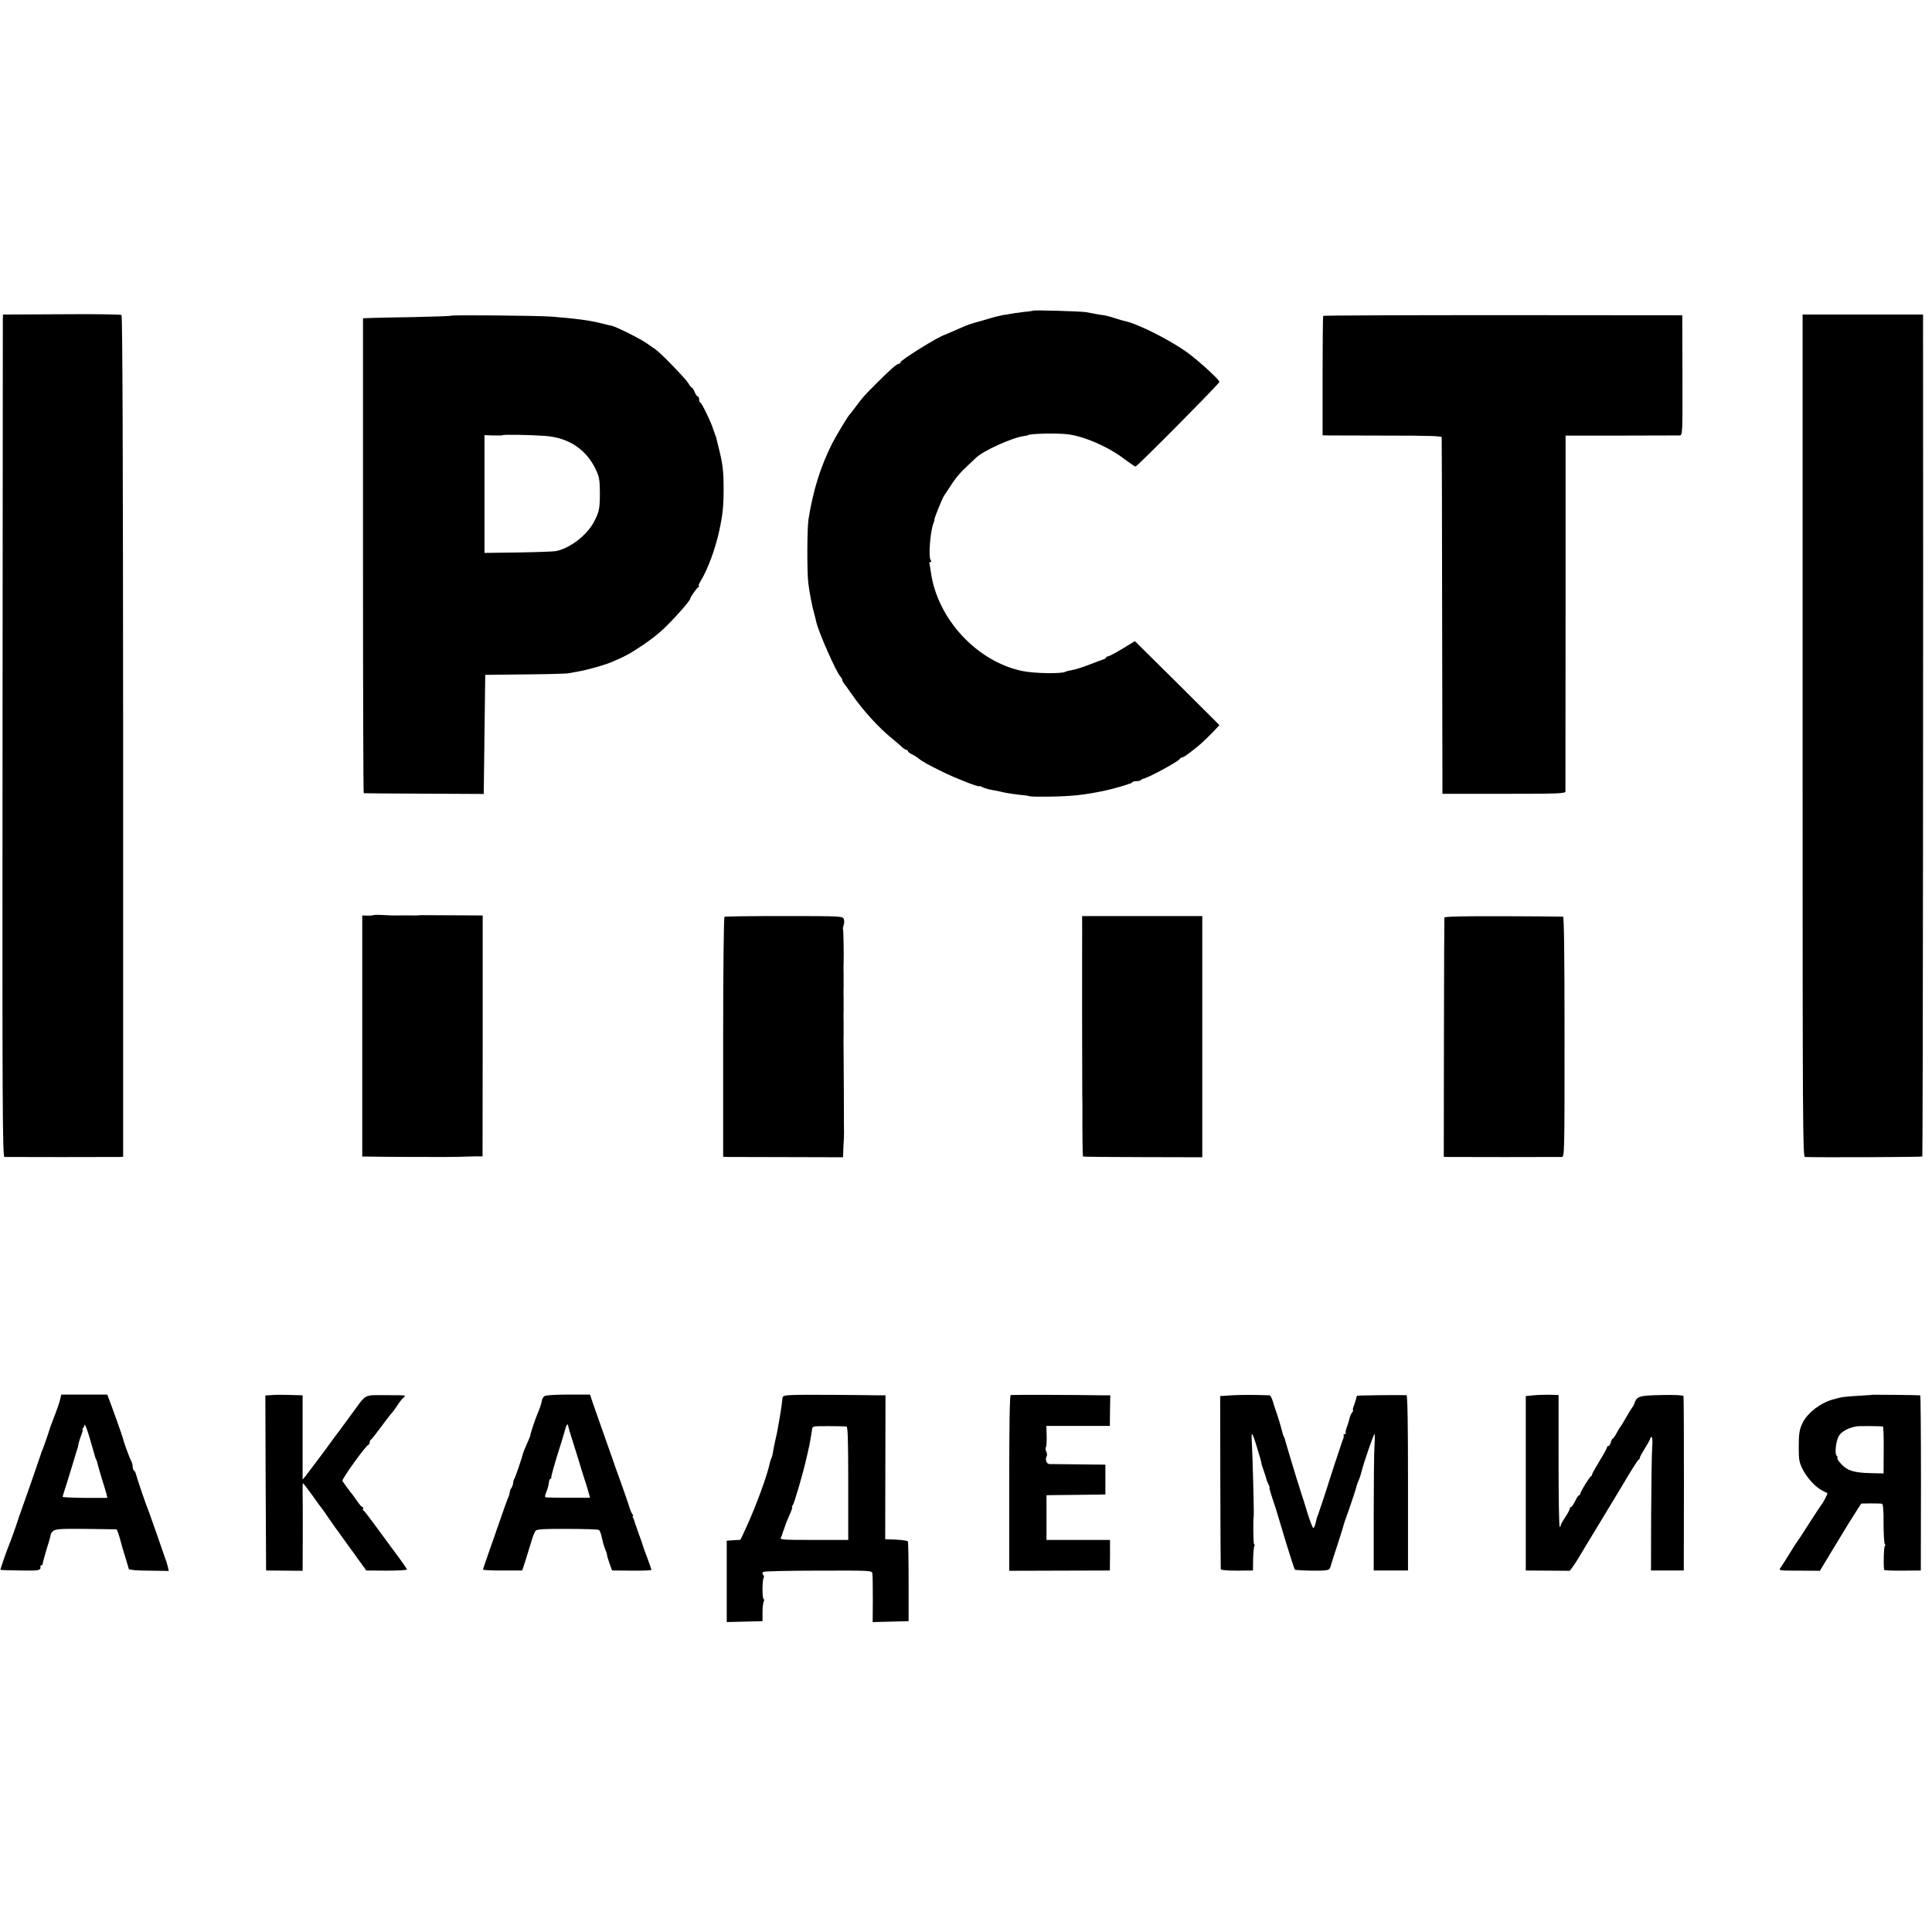 <?xml version="1.0" standalone="no"?>
<!DOCTYPE svg PUBLIC "-//W3C//DTD SVG 20010904//EN"
 "http://www.w3.org/TR/2001/REC-SVG-20010904/DTD/svg10.dtd">
<svg version="1.0" xmlns="http://www.w3.org/2000/svg"
 width="1296pt" height="1296pt" viewBox="0 0 1296 1296"
 preserveAspectRatio="xMidYMid meet">
<g transform="translate(0,1296) scale(0.1,-0.1)"
fill="#000000" stroke="none">
<path d="M6929 10876 c-2 -2 -31 -6 -64 -9 -33 -4 -71 -9 -85 -12 -14 -3 -38
-7 -55 -9 -16 -3 -61 -14 -100 -26 -38 -11 -74 -22 -80 -23 -35 -10 -64 -20
-90 -32 -77 -34 -110 -48 -115 -50 -43 -11 -300 -171 -300 -186 0 -5 -5 -9
-10 -9 -14 0 -59 -40 -155 -136 -83 -83 -90 -92 -140 -159 -16 -22 -32 -42
-35 -45 -12 -11 -89 -139 -119 -197 -78 -156 -127 -314 -158 -509 -9 -62 -10
-351 -1 -424 8 -66 24 -148 39 -204 6 -23 13 -48 14 -56 15 -69 134 -338 162
-368 7 -7 13 -18 13 -23 0 -5 5 -15 10 -22 6 -7 30 -39 53 -73 77 -111 180
-224 270 -297 22 -18 50 -42 63 -54 13 -13 28 -23 34 -23 5 0 10 -4 10 -8 0
-5 12 -15 28 -22 15 -8 35 -20 44 -28 24 -20 71 -46 168 -93 86 -42 240 -102
240 -93 0 3 8 0 18 -5 18 -10 53 -19 99 -26 11 -2 29 -6 40 -9 18 -5 97 -17
144 -21 14 -1 30 -4 35 -6 5 -3 63 -4 129 -3 150 2 237 11 375 40 32 6 136 35
150 41 8 3 18 7 22 7 3 1 10 4 14 9 4 4 17 7 29 7 12 0 25 3 29 8 4 4 11 7 14
8 27 2 234 114 245 132 4 6 13 12 19 12 9 0 49 29 111 80 25 21 87 81 114 111
l23 25 -283 282 -284 281 -84 -51 c-46 -28 -90 -51 -96 -51 -7 0 -13 -4 -13
-8 0 -3 -8 -9 -17 -12 -10 -3 -54 -19 -97 -36 -44 -17 -95 -33 -114 -36 -19
-3 -39 -8 -44 -11 -24 -15 -211 -12 -291 5 -306 64 -571 352 -613 666 -3 22
-7 46 -9 53 -3 6 1 12 7 12 7 0 7 4 1 13 -16 20 -3 190 18 245 6 15 9 27 7 27
-4 1 55 148 65 160 4 6 22 33 40 60 37 59 68 95 121 144 21 20 45 42 53 50 49
48 247 137 323 146 14 2 25 4 25 5 0 11 190 16 265 7 110 -12 277 -85 383
-167 37 -27 70 -50 74 -50 11 0 563 557 563 568 0 15 -133 136 -211 194 -114
84 -337 197 -423 214 -11 2 -41 11 -68 20 -27 9 -59 17 -71 19 -23 2 -69 11
-122 21 -33 6 -350 15 -356 10z"/>
<path d="M413 10852 l-393 -2 -1 -28 c0 -15 -1 -1286 -2 -2825 -2 -2480 0
-2797 13 -2798 21 -1 739 -1 771 0 l25 1 0 2820 c-1 1867 -4 2822 -11 2827 -5
4 -187 7 -402 5z"/>
<path d="M3025 10842 c-2 -2 -113 -6 -247 -9 -134 -2 -265 -5 -293 -6 l-50 -2
0 -1592 c0 -876 2 -1594 5 -1594 3 -1 185 -2 405 -3 l400 -2 5 400 5 399 265
3 c146 1 276 5 290 7 14 3 43 8 65 12 53 8 176 42 223 62 20 9 39 17 42 18 12
4 77 36 95 48 111 69 179 120 239 181 72 71 156 168 156 180 0 9 42 69 55 78
6 4 7 8 2 8 -4 0 3 17 16 38 43 68 97 215 122 332 23 108 29 162 29 280 0 120
-6 171 -34 280 -17 69 -18 75 -20 78 -2 1 -4 7 -5 12 -1 6 -4 12 -5 15 -1 3
-3 8 -5 13 -11 42 -79 182 -87 182 -5 0 -8 9 -8 20 0 11 -4 20 -9 20 -5 0 -14
14 -21 30 -7 17 -15 30 -19 30 -4 0 -15 14 -25 31 -17 29 -184 201 -217 224
-8 6 -35 24 -59 41 -47 33 -206 112 -237 119 -10 1 -45 10 -78 18 -71 18 -161
30 -325 43 -88 7 -669 12 -675 6z m630 -806 c157 -11 275 -88 340 -222 25 -52
28 -70 29 -154 0 -112 -4 -131 -37 -196 -46 -90 -155 -177 -253 -200 -16 -4
-131 -8 -256 -10 l-228 -3 0 395 0 395 60 -2 c33 -1 62 0 64 2 5 5 189 2 281
-5z"/>
<path d="M8876 10841 c-2 -3 -4 -185 -4 -403 l0 -398 42 -1 c22 0 202 -1 399
-1 265 0 357 -3 358 -11 1 -7 2 -547 3 -1202 l2 -1190 412 0 c360 0 412 2 413
15 0 8 0 549 1 1202 l0 1186 372 0 c204 1 380 1 392 1 21 1 21 2 20 404 l-1
402 -1203 1 c-662 0 -1204 -2 -1206 -5z"/>
<path d="M12092 8025 c0 -2628 1 -2825 16 -2826 67 -4 783 -1 787 3 4 4 7
3690 5 5561 l0 87 -404 0 -404 0 0 -2825z"/>
<path d="M2504 6821 c-2 -2 -20 -4 -39 -3 l-35 1 0 -808 0 -809 83 -1 c45 -1
89 -1 97 -1 17 -1 231 -1 270 -1 14 0 66 0 115 0 50 0 104 1 120 2 17 1 51 1
76 2 l46 0 1 808 0 808 -197 1 c-108 1 -205 1 -216 1 -11 -1 -26 -2 -32 -2
-15 0 -137 1 -155 0 -7 0 -39 1 -71 3 -32 2 -61 1 -63 -1z"/>
<path d="M4860 6810 c-5 -3 -9 -366 -9 -808 l0 -802 32 -1 c18 0 199 -1 402
-1 l370 -1 2 54 c1 30 3 63 4 74 1 11 1 58 0 105 0 47 0 93 0 103 0 42 -1 271
-2 367 -1 58 -1 112 0 120 0 8 0 44 0 80 -1 36 -1 72 0 80 0 8 0 44 0 80 -1
36 -1 72 0 80 0 8 0 44 0 80 -1 36 -1 72 0 80 2 49 -1 225 -4 228 -2 2 0 14 4
26 5 11 5 30 1 41 -7 19 -16 20 -399 20 -216 0 -396 -2 -401 -5z"/>
<path d="M7259 6745 c1 -38 0 -77 0 -85 -1 -20 0 -930 1 -1040 1 -47 1 -92 1
-100 -1 -147 1 -315 4 -318 2 -2 183 -4 402 -4 l398 -1 0 809 0 809 -403 0
-403 0 0 -70z"/>
<path d="M9689 6805 c-1 -5 -2 -369 -3 -807 l-1 -798 25 -1 c31 -1 738 -1 765
0 20 1 20 8 20 806 0 529 -3 805 -10 806 -5 1 -187 2 -402 3 -259 1 -393 -2
-394 -9z"/>
<path d="M404 3575 c-6 -26 -15 -53 -60 -170 -4 -11 -8 -22 -9 -25 -5 -20 -49
-147 -54 -155 -3 -5 -6 -14 -7 -20 -2 -9 -126 -365 -141 -405 -3 -8 -7 -19 -9
-25 -3 -15 -54 -157 -64 -180 -15 -36 -60 -165 -57 -166 1 -1 62 -3 135 -4
127 -2 137 0 133 28 0 4 3 7 7 7 5 0 9 6 9 13 0 6 12 50 26 96 15 46 27 90 27
96 0 7 8 18 18 26 14 12 55 15 217 13 110 -1 203 -3 206 -3 5 -1 18 -39 34
-101 0 -3 11 -39 24 -80 12 -41 24 -79 25 -85 2 -6 56 -11 135 -11 l133 -2 -6
27 c-7 28 -10 38 -19 61 -3 8 -27 76 -52 150 -26 74 -51 144 -55 155 -16 37
-82 230 -87 253 -3 12 -9 25 -14 28 -5 3 -9 14 -9 25 0 10 -4 27 -9 37 -11 18
-51 127 -56 152 -3 14 -72 208 -96 270 l-9 25 -155 0 -154 0 -7 -30z m200
-270 c15 -49 28 -98 31 -108 2 -9 7 -22 10 -27 3 -5 8 -20 10 -31 3 -12 15
-56 28 -98 14 -42 27 -88 31 -102 l6 -27 -150 0 c-83 1 -150 4 -150 7 0 3 7
26 15 51 14 41 76 245 81 263 1 4 2 8 3 10 2 1 4 13 7 27 2 14 11 42 19 63 8
20 12 37 9 37 -4 0 -1 6 5 13 6 8 9 16 7 19 -1 3 0 3 4 -1 4 -3 20 -46 34 -96z"/>
<path d="M1827 3602 l-47 -3 2 -587 3 -587 123 -1 122 -1 1 236 c0 130 0 262
-1 294 -1 31 0 57 3 57 2 0 30 -37 63 -82 32 -46 61 -85 64 -88 3 -3 25 -34
49 -70 25 -36 53 -76 64 -90 10 -14 56 -77 101 -140 l83 -115 136 -1 c75 0
137 3 137 8 0 4 -39 60 -88 125 -48 65 -112 152 -142 193 -30 41 -58 77 -62
78 -5 2 -6 8 -2 13 3 5 1 9 -4 9 -5 0 -22 19 -38 43 -16 23 -31 44 -34 47 -7
7 -55 72 -63 86 -6 11 155 235 174 242 5 2 9 10 9 17 0 7 3 15 8 17 4 2 32 37
62 78 30 41 62 82 70 92 21 24 32 39 54 73 11 17 27 35 35 42 18 14 14 14
-114 14 -158 0 -133 13 -230 -118 -47 -65 -94 -128 -103 -140 -9 -12 -24 -31
-32 -43 -23 -33 -157 -212 -179 -240 l-21 -25 0 283 0 282 -27 1 c-16 0 -50 1
-78 2 -27 1 -71 1 -98 -1z"/>
<path d="M3653 3595 c-8 -6 -15 -17 -17 -25 -3 -22 -16 -61 -31 -95 -14 -32
-49 -138 -47 -142 1 -2 -10 -27 -23 -58 -14 -30 -25 -58 -26 -63 -5 -24 -53
-166 -59 -172 -3 -3 -7 -16 -8 -30 -2 -14 -8 -29 -13 -34 -5 -6 -9 -16 -9 -24
0 -8 -6 -28 -14 -45 -7 -18 -23 -61 -35 -97 -13 -36 -25 -72 -28 -80 -3 -8 -7
-19 -9 -25 -1 -5 -23 -68 -48 -138 -25 -71 -46 -132 -46 -136 0 -3 59 -7 132
-6 l131 0 23 70 c12 39 30 96 39 127 9 32 22 64 29 71 9 9 64 12 212 11 110 0
205 -3 211 -7 9 -6 15 -25 29 -88 2 -9 9 -29 15 -45 7 -16 12 -32 11 -35 -1
-3 7 -28 16 -55 l18 -49 132 -1 c73 -1 132 2 132 5 0 3 -13 40 -28 81 -16 41
-29 77 -29 80 -3 12 -13 39 -33 95 -12 33 -23 65 -24 70 -1 6 -5 16 -9 23 -5
6 -5 12 -1 12 3 0 2 6 -4 13 -5 6 -15 28 -20 47 -6 19 -31 94 -57 165 -26 72
-51 141 -55 155 -5 14 -32 90 -60 170 -28 80 -61 172 -72 205 l-20 60 -145 0
c-86 0 -151 -4 -160 -10z m161 -211 c2 -11 11 -39 19 -64 8 -25 29 -92 47
-150 17 -58 35 -116 40 -130 5 -14 16 -48 24 -76 l14 -51 -146 0 c-81 0 -150
1 -154 4 -4 2 0 19 8 38 8 19 15 46 16 60 1 14 6 25 10 25 4 0 7 3 6 8 -2 8
22 92 52 187 11 33 27 86 36 118 16 59 22 65 28 31z"/>
<path d="M5313 3602 c-51 -2 -63 -6 -64 -20 -3 -34 -14 -108 -24 -162 -2 -14
-7 -36 -9 -50 -2 -14 -9 -47 -16 -75 -6 -27 -13 -62 -15 -77 -2 -15 -6 -32
-10 -38 -3 -6 -8 -21 -11 -33 -13 -73 -95 -297 -161 -439 l-36 -77 -46 -3 -46
-3 0 -273 0 -273 120 3 120 3 0 60 c0 33 4 65 8 72 4 6 4 14 -1 17 -10 6 -9
132 1 142 4 4 2 13 -4 20 -7 9 -6 15 3 20 6 4 173 8 369 8 350 1 358 1 361
-19 2 -11 3 -89 3 -173 l-1 -153 120 3 121 3 0 263 c0 145 -2 267 -5 272 -3 5
-39 10 -79 12 l-73 3 1 483 1 482 -47 0 c-27 1 -154 2 -283 3 -129 1 -263 1
-297 -1z m365 -211 c9 -1 12 -84 12 -381 l0 -380 -230 0 c-217 0 -230 1 -221
18 5 9 9 19 9 22 0 3 6 19 12 35 6 17 11 31 11 32 0 2 11 27 24 58 14 30 22
55 19 55 -4 0 -2 6 4 13 10 12 69 215 91 312 6 28 13 57 15 66 5 18 16 82 21
114 1 11 3 23 4 27 0 3 9 8 18 10 14 2 166 2 211 -1z"/>
<path d="M6780 3602 c-7 -3 -10 -208 -10 -591 l0 -588 338 1 337 1 1 103 0
102 -213 0 -213 0 0 150 0 150 63 1 c34 0 123 1 197 2 l135 2 0 100 0 100
-180 2 c-99 1 -187 2 -196 2 -19 1 -30 33 -18 52 4 7 3 21 -2 31 -6 10 -7 24
-3 30 4 6 6 41 5 77 l-2 66 213 0 213 0 1 103 2 102 -37 0 c-227 4 -623 4
-631 2z"/>
<path d="M8260 3600 l-75 -5 1 -575 c1 -316 2 -580 3 -586 1 -6 39 -10 109
-10 l107 1 1 77 c1 42 5 81 8 87 4 6 4 11 -1 11 -6 0 -8 164 -3 190 3 14 -8
428 -13 503 -2 26 -1 47 2 47 3 0 14 -28 25 -63 10 -34 23 -78 29 -97 5 -19
10 -36 9 -37 -1 -2 6 -22 14 -45 9 -24 17 -51 19 -60 2 -9 9 -26 15 -37 6 -12
9 -21 6 -21 -3 0 6 -30 18 -67 13 -38 24 -71 25 -75 1 -4 3 -13 6 -20 2 -7 29
-96 59 -197 31 -102 59 -187 62 -190 3 -3 55 -6 115 -7 91 -1 112 2 119 15 4
9 8 18 8 21 1 3 3 12 6 20 2 8 21 66 41 127 20 62 36 114 36 115 -1 2 17 55
40 118 22 63 42 125 45 136 2 12 10 37 19 56 8 19 16 46 19 59 9 41 80 249 86
249 3 0 3 -37 0 -82 -3 -46 -5 -252 -5 -458 l0 -375 115 0 115 0 0 588 c0 385
-3 587 -10 588 -42 2 -329 -1 -332 -4 -2 -3 -5 -13 -7 -23 -3 -11 -9 -31 -15
-46 -6 -16 -8 -28 -5 -28 4 0 1 -6 -5 -14 -7 -8 -13 -22 -16 -32 -2 -11 -10
-38 -18 -61 -9 -22 -13 -44 -10 -47 4 -3 1 -6 -6 -6 -7 0 -10 -3 -8 -7 3 -5 0
-19 -6 -33 -5 -14 -11 -29 -12 -35 -2 -5 -22 -66 -45 -135 -22 -69 -43 -132
-45 -140 -4 -15 -43 -133 -53 -160 -3 -8 -6 -18 -7 -22 -2 -5 -4 -10 -5 -13
-4 -8 -7 -17 -15 -52 -4 -18 -11 -33 -15 -33 -5 0 -22 46 -40 103 -17 56 -35
113 -40 127 -8 23 -62 198 -65 210 -1 3 -8 25 -15 50 -7 25 -14 47 -15 50 -1
3 -5 19 -10 35 -4 17 -10 35 -14 40 -3 6 -6 15 -7 20 -3 17 -36 129 -45 150
-4 11 -13 39 -20 63 -7 23 -17 42 -23 42 -97 4 -196 4 -256 0z"/>
<path d="M10285 3600 l-50 -5 0 -585 0 -585 148 -1 147 -1 23 31 c12 17 29 43
37 57 8 14 73 122 145 240 71 118 137 226 145 240 61 104 106 175 112 177 5 2
8 8 8 13 0 6 16 35 35 65 19 30 35 59 35 64 0 6 4 10 9 10 6 0 7 -31 4 -72 -3
-40 -6 -242 -7 -448 l-1 -375 110 0 110 0 1 580 c0 319 -1 585 -3 590 -2 6
-57 9 -145 7 -151 -3 -169 -8 -184 -56 -4 -11 -10 -23 -14 -26 -3 -3 -21 -32
-40 -65 -19 -33 -36 -62 -39 -65 -4 -3 -15 -22 -26 -42 -11 -21 -23 -38 -26
-38 -4 0 -10 -11 -13 -25 -4 -14 -11 -25 -16 -25 -6 0 -10 -4 -10 -9 0 -5 -22
-46 -50 -91 -27 -45 -50 -85 -50 -90 0 -5 -3 -10 -7 -12 -10 -4 -73 -107 -73
-119 0 -5 -3 -9 -7 -9 -5 0 -17 -18 -27 -40 -11 -22 -23 -40 -28 -40 -4 0 -8
-5 -8 -11 0 -6 -13 -31 -30 -56 -16 -24 -30 -48 -30 -53 0 -5 -3 -11 -7 -13
-5 -3 -8 195 -8 440 l0 445 -60 2 c-33 0 -82 -1 -110 -4z"/>
<path d="M12567 3604 c-1 -1 -47 -4 -102 -7 -106 -7 -105 -7 -174 -26 -80 -23
-162 -86 -196 -150 -25 -49 -29 -76 -29 -176 0 -78 4 -97 28 -144 30 -58 86
-118 132 -141 16 -8 30 -15 32 -16 4 -3 -27 -63 -40 -78 -5 -6 -42 -63 -83
-126 -40 -63 -77 -120 -82 -126 -9 -11 -18 -26 -63 -99 -17 -27 -37 -59 -45
-70 -15 -21 -14 -21 124 -21 l139 -1 82 136 c106 175 128 211 165 268 l30 47
65 1 c36 0 70 -1 75 -2 7 -2 11 -50 10 -131 0 -70 4 -133 8 -139 5 -7 6 -13 1
-13 -7 0 -11 -128 -5 -161 1 -3 56 -6 124 -5 l122 1 1 588 c0 323 -2 587 -5
587 -21 2 -313 5 -314 4z m64 -213 c3 -1 6 -72 5 -158 l-1 -157 -83 2 c-111 2
-159 16 -199 59 -18 19 -31 38 -28 43 3 5 1 11 -4 14 -15 10 -6 100 14 133 18
31 65 56 120 65 17 3 159 2 176 -1z"/>
</g>
</svg>
